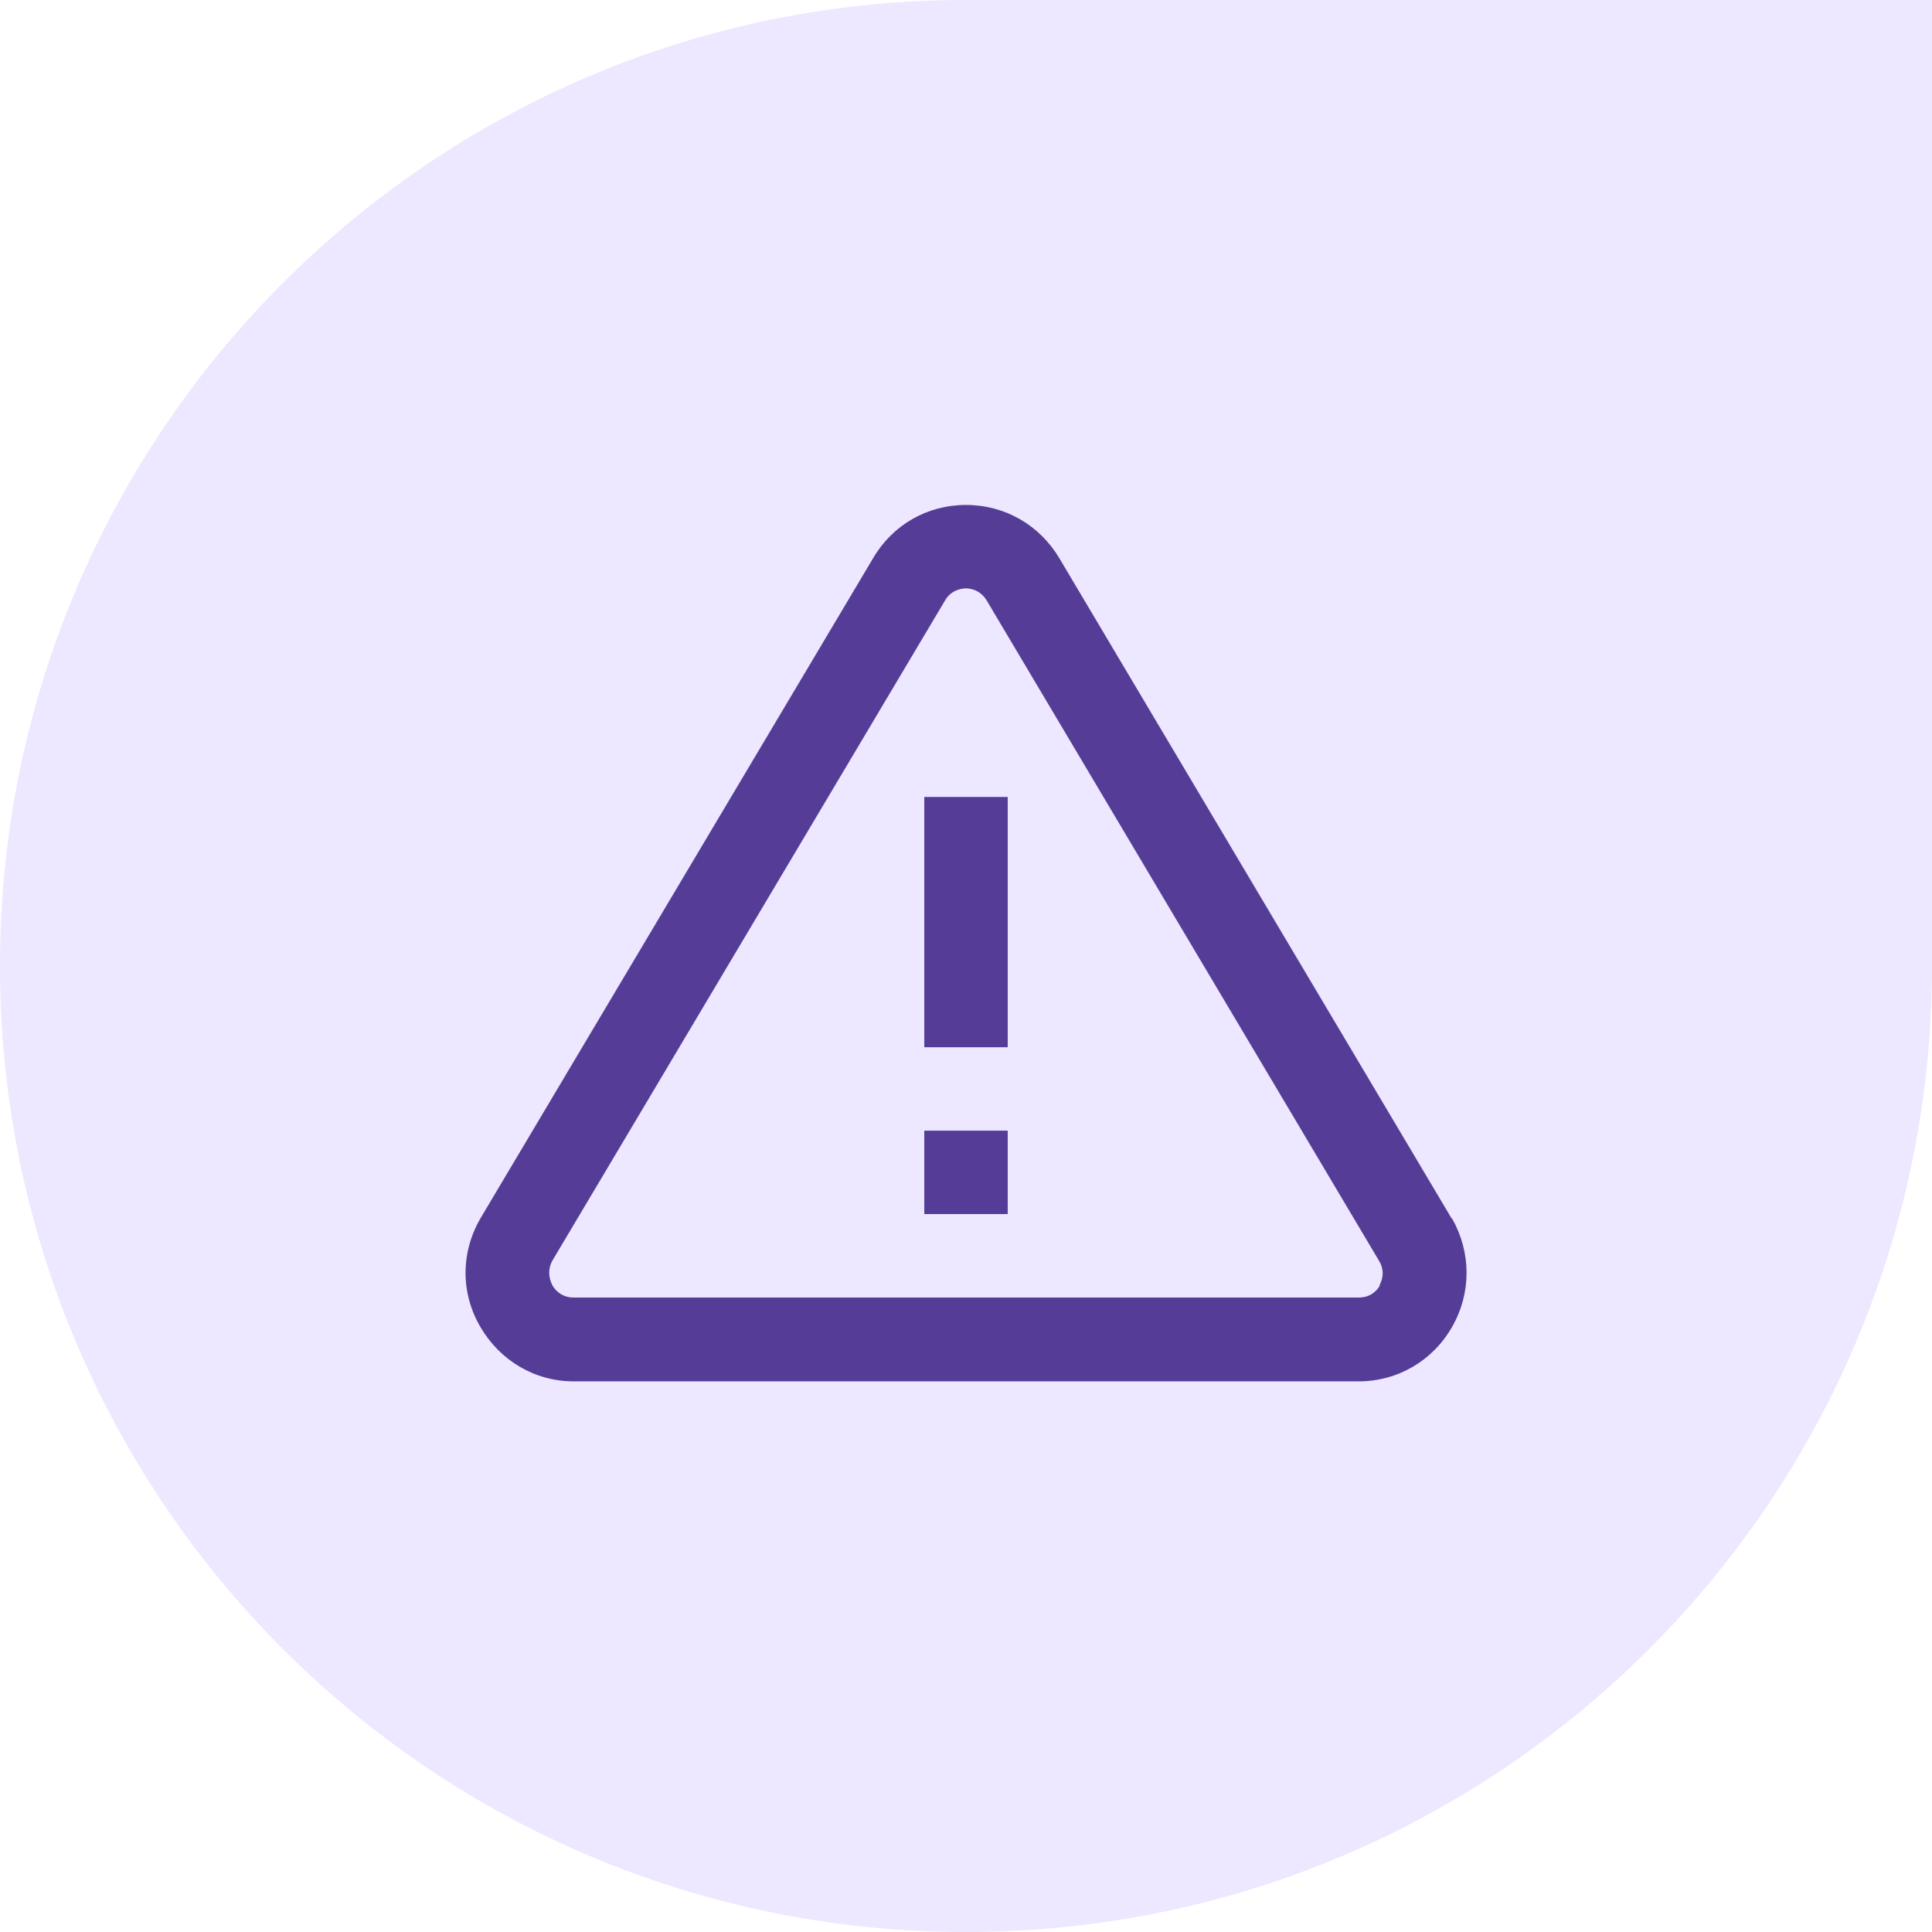 <?xml version="1.0" encoding="UTF-8"?>
<svg id="Layer_1" data-name="Layer 1" xmlns="http://www.w3.org/2000/svg" viewBox="0 0 44 44">
  <defs>
    <style>
      .cls-1 {
        fill: #ede7ff;
      }

      .cls-2 {
        fill: #553d97;
      }
    </style>
  </defs>
  <path class="cls-1" d="M0,22C0,9.85,9.85,0,22,0h22v22c0,12.15-9.85,22-22,22h0C9.85,44,0,34.15,0,22h0Z"/>
  <path class="cls-2" d="M33.06,27.75l-8.93-15.03c-.45-.76-1.24-1.22-2.13-1.22s-1.68.46-2.12,1.22l-8.94,15.03h0c-.45.78-.45,1.7,0,2.47.45.77,1.24,1.24,2.13,1.24h17.87c.89,0,1.69-.47,2.13-1.24s.44-1.69,0-2.47ZM31.43,29.27c-.05.09-.19.28-.48.28H13.06c-.29,0-.44-.2-.48-.28s-.14-.3,0-.56l8.94-15.03c.14-.25.39-.28.48-.28s.33.03.48.29l8.93,15.03c.15.25.05.48,0,.56h0ZM21.05,18.15h1.9v5.7h-1.9v-5.7ZM21.05,25.75h1.9v1.9h-1.9v-1.9Z"/>
</svg>
